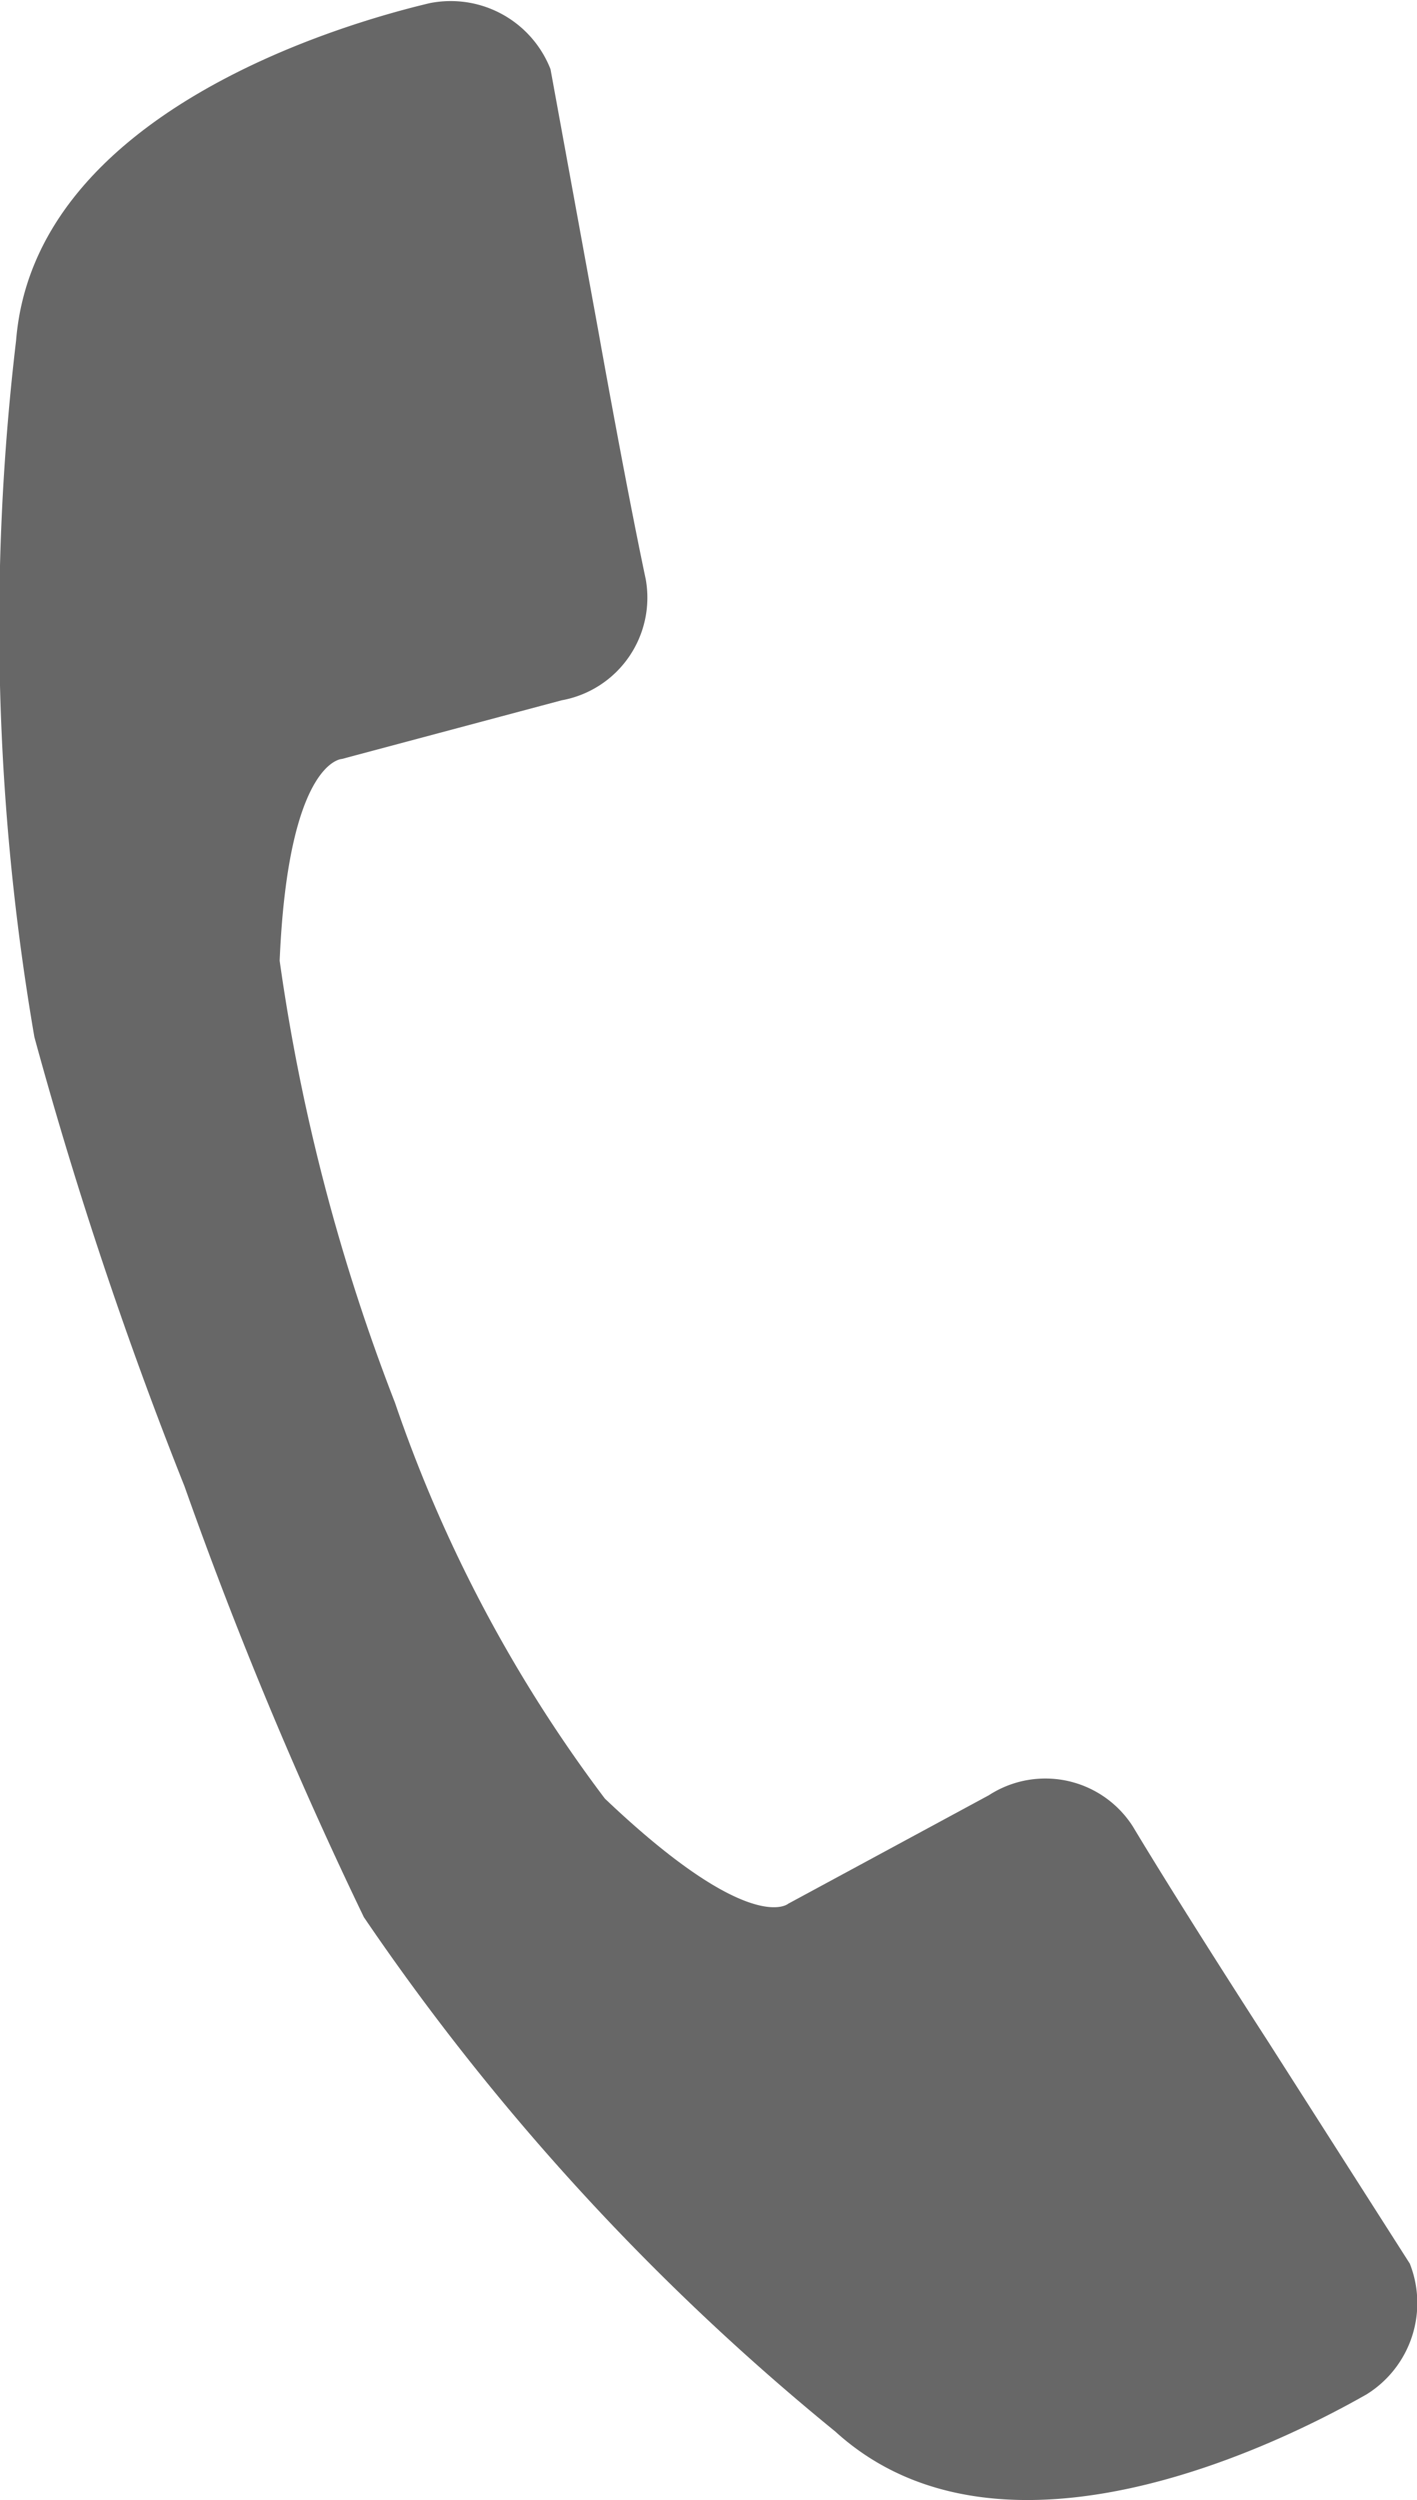 <svg height="24.687" viewBox="0 0 14 24.687" width="14" xmlns="http://www.w3.org/2000/svg"><path d="m110.88 8.257-.47-2.571a1.059 1.059 0 0 0 -1.193-.652c-.844.2-3.906 1.074-4.087 3.331a23.938 23.938 0 0 0 .181 6.879 41.65 41.65 0 0 0 1.483 4.435 42.247 42.247 0 0 0 1.772 4.254 23.82 23.82 0 0 0 4.658 5.079c1.672 1.522 4.5.059 5.25-.368a1.061 1.061 0 0 0 .426-1.29l-1.405-2.2s-.825-1.274-1.333-2.119a1.026 1.026 0 0 0 -1.421-.306l-1.982 1.071s-.373.33-1.812-1.038a13.98 13.98 0 0 1 -2.074-3.91 19.56 19.56 0 0 1 -1.139-4.363c.084-1.979.615-1.992.615-1.992l2.17-.579a1.03 1.03 0 0 0 .832-1.195c-.205-.969-.471-2.466-.471-2.466z" fill="#676767" fill-rule="evenodd" transform="translate(-104.971 -5.003)"/></svg>